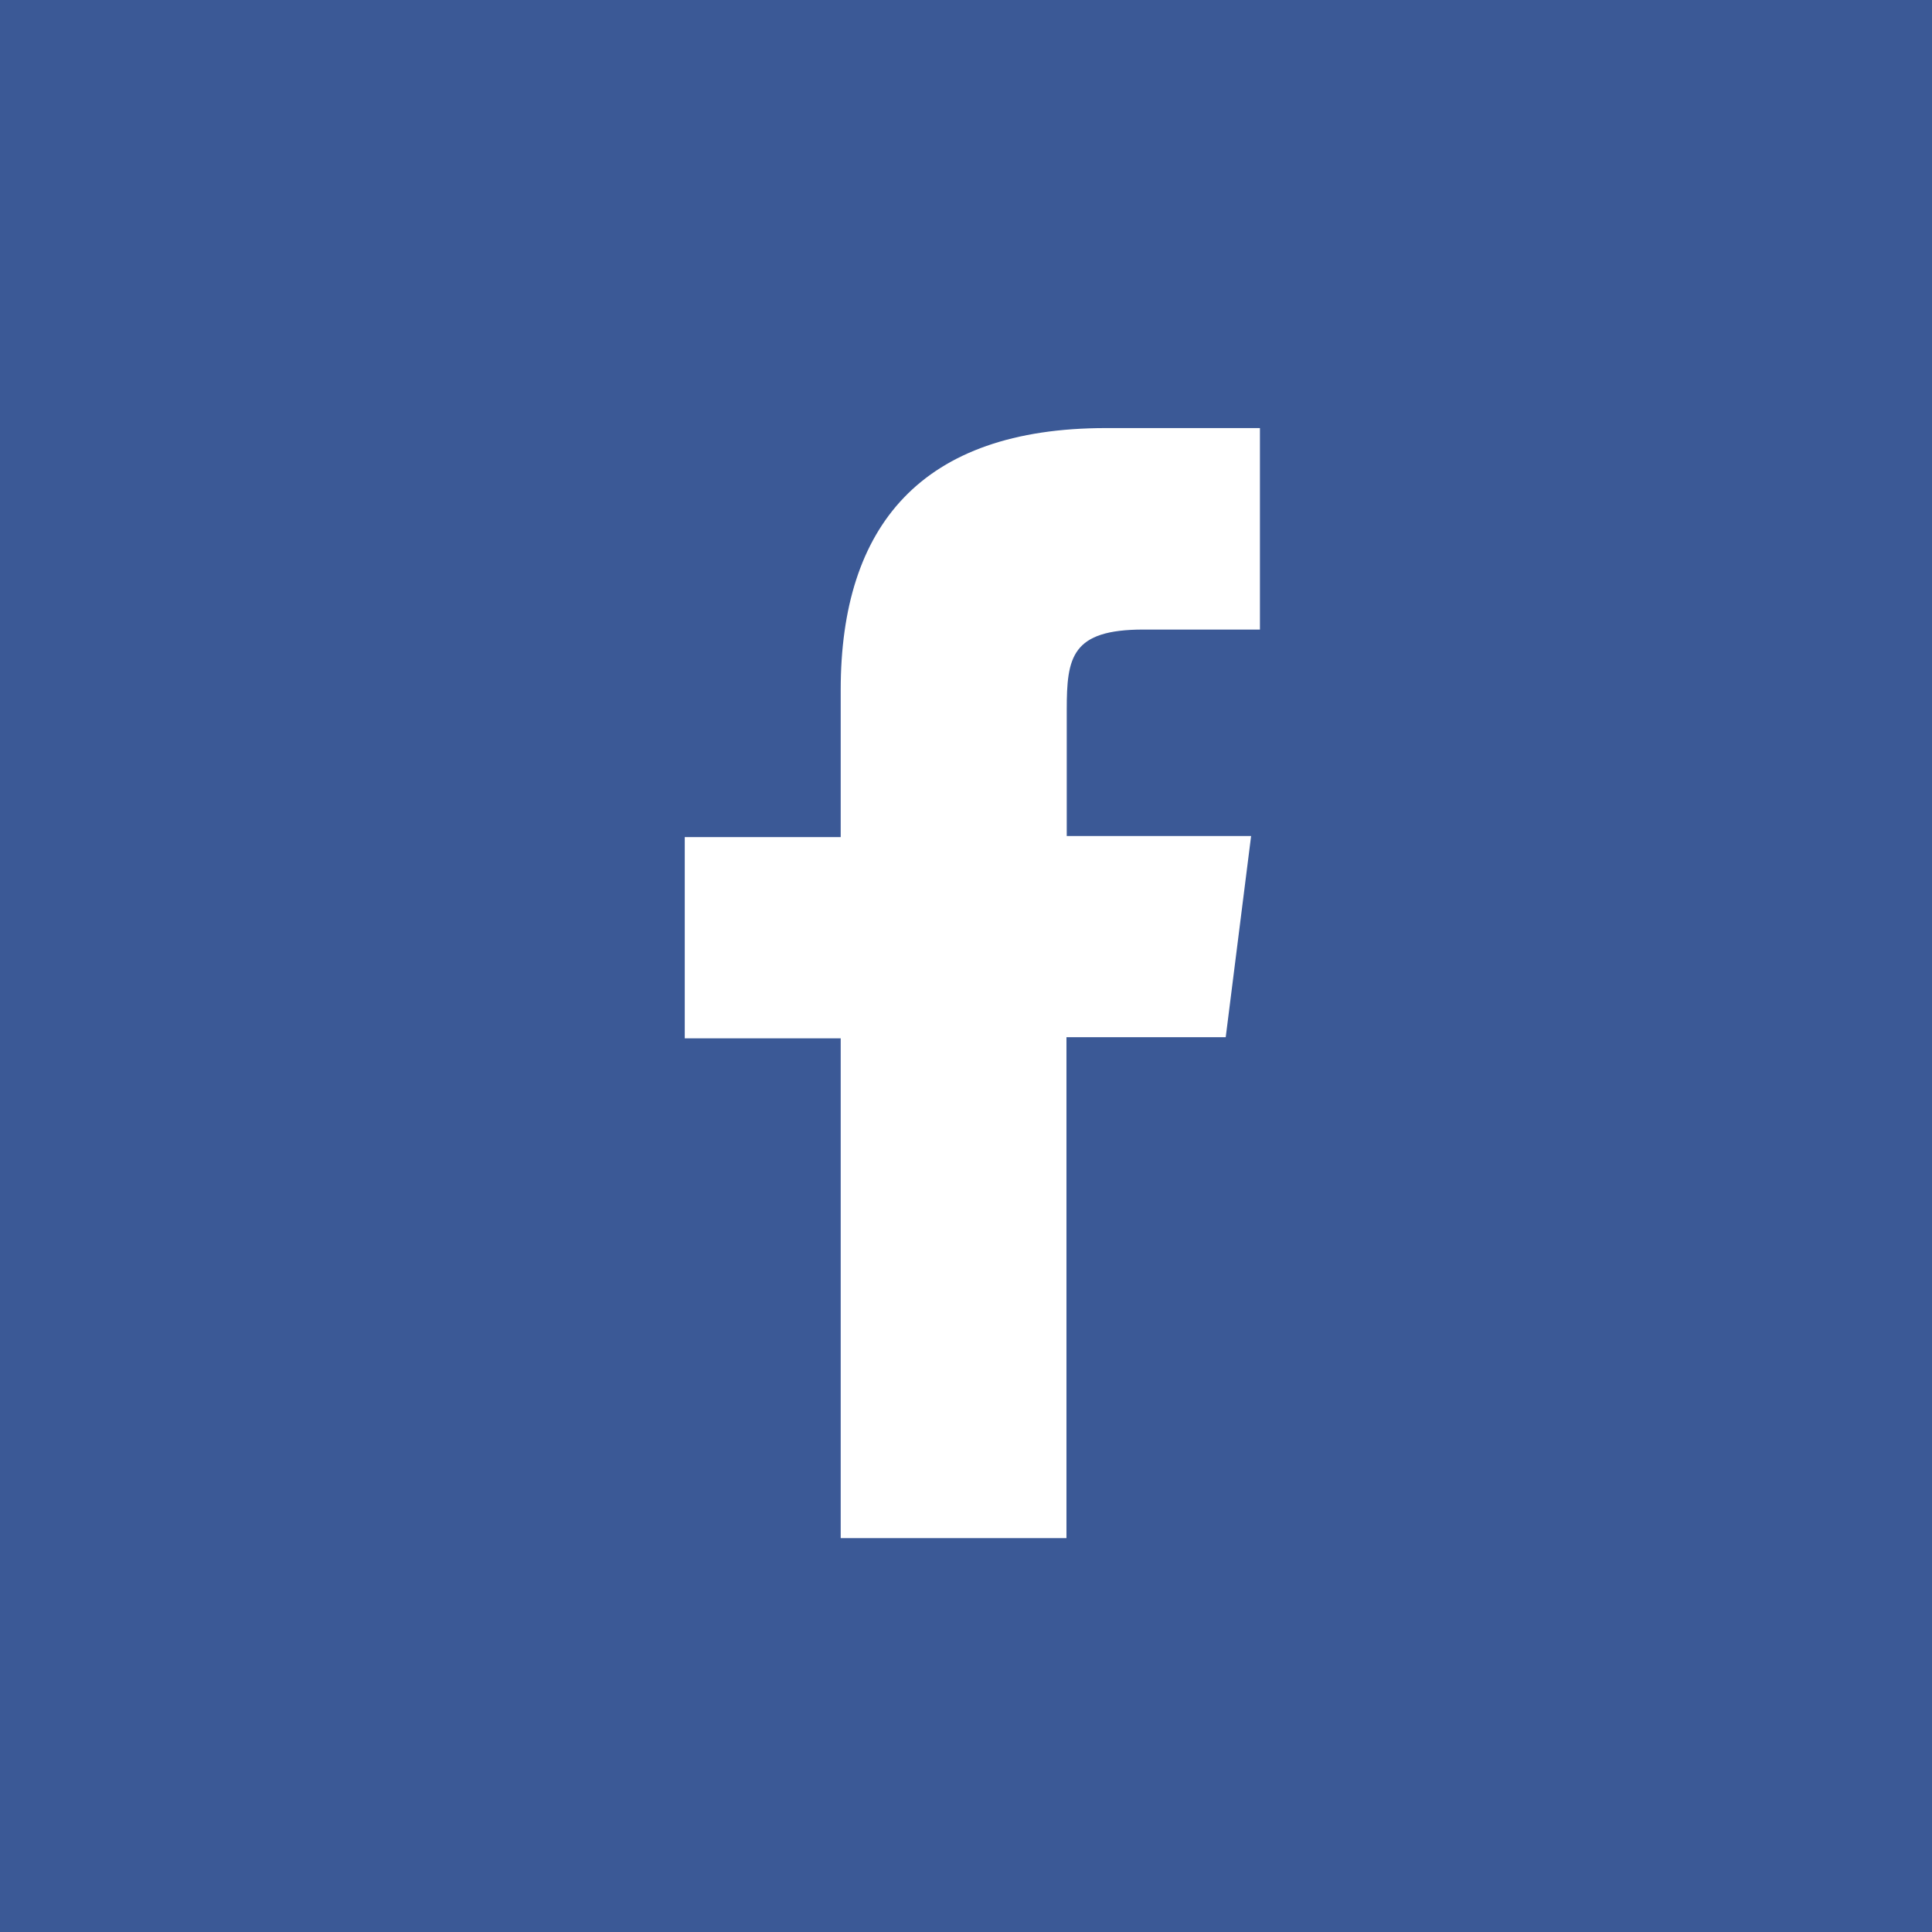 <svg xmlns="http://www.w3.org/2000/svg" viewBox="0 0 70 70"><g id="レイヤー_2" data-name="レイヤー 2"><g id="レイヤー_1-2" data-name="レイヤー 1"><rect width="70" height="70" style="fill:#3b5996"/><path d="M30.46,55.73V37.62H24.81V30.33h5.65V25c0-5.95,2.92-9.49,9.61-9.49h5.58v7.3H41.43c-2.61,0-2.78,1-2.78,2.91v4.57h6.68l-.92,7.29H38.64V55.73Z" style="fill:#fff"/></g></g></svg>